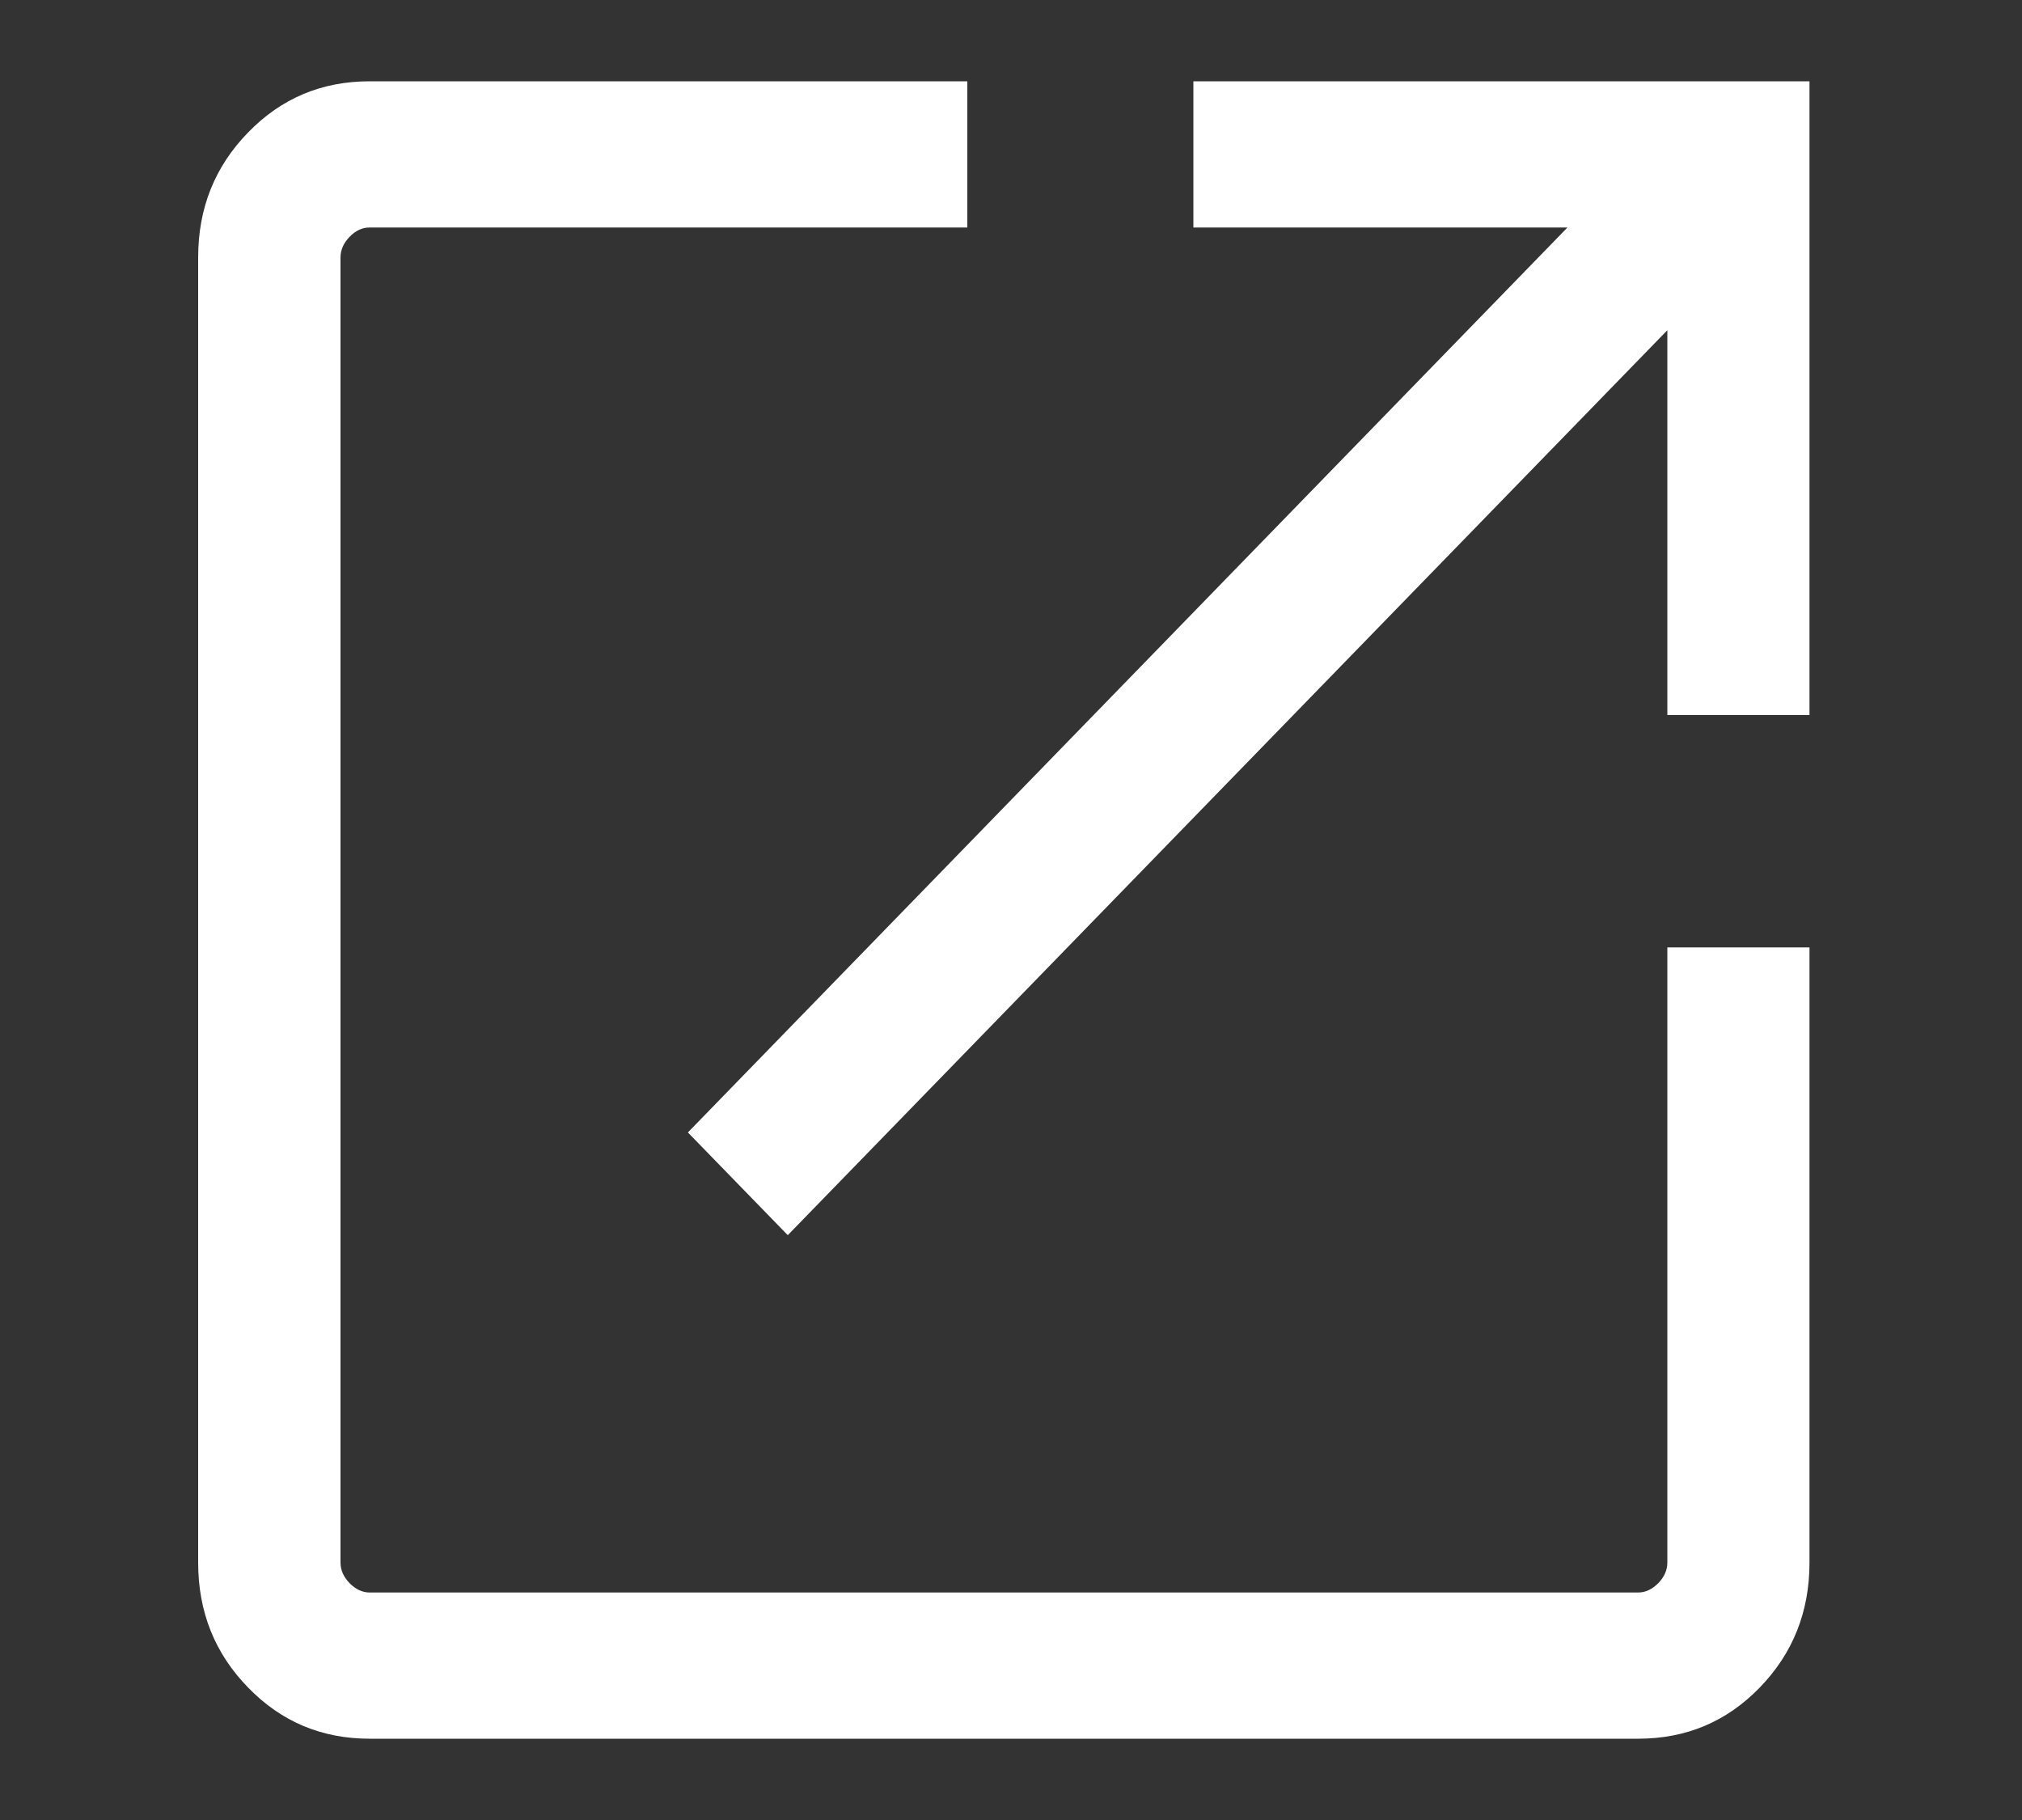 <svg xmlns="http://www.w3.org/2000/svg" width="10" height="9" viewBox="0 0 10 9" fill="none">
  <rect x="0" y="0" width="10" height="9" fill="#333333" stroke="none"/>
  <path d="M1.828 8.598C1.591 8.598 1.391 8.514 1.227 8.345C1.062 8.176 0.98 7.97 0.98 7.727V1.273C0.98 1.03 1.062 0.824 1.227 0.655C1.391 0.486 1.591 0.402 1.828 0.402H4.784V1.125H1.828C1.792 1.125 1.759 1.14 1.729 1.171C1.699 1.202 1.684 1.236 1.684 1.273V7.727C1.684 7.764 1.699 7.798 1.729 7.829C1.759 7.859 1.792 7.875 1.828 7.875H8.102C8.138 7.875 8.171 7.859 8.201 7.829C8.231 7.798 8.246 7.764 8.246 7.727V4.685H8.949V7.727C8.949 7.97 8.867 8.176 8.703 8.345C8.539 8.514 8.339 8.598 8.102 8.598H1.828ZM3.896 6.108L3.402 5.6L7.752 1.125H5.902V0.402H8.949V3.536H8.246V1.633L3.896 6.108Z" fill="white"/>
</svg>